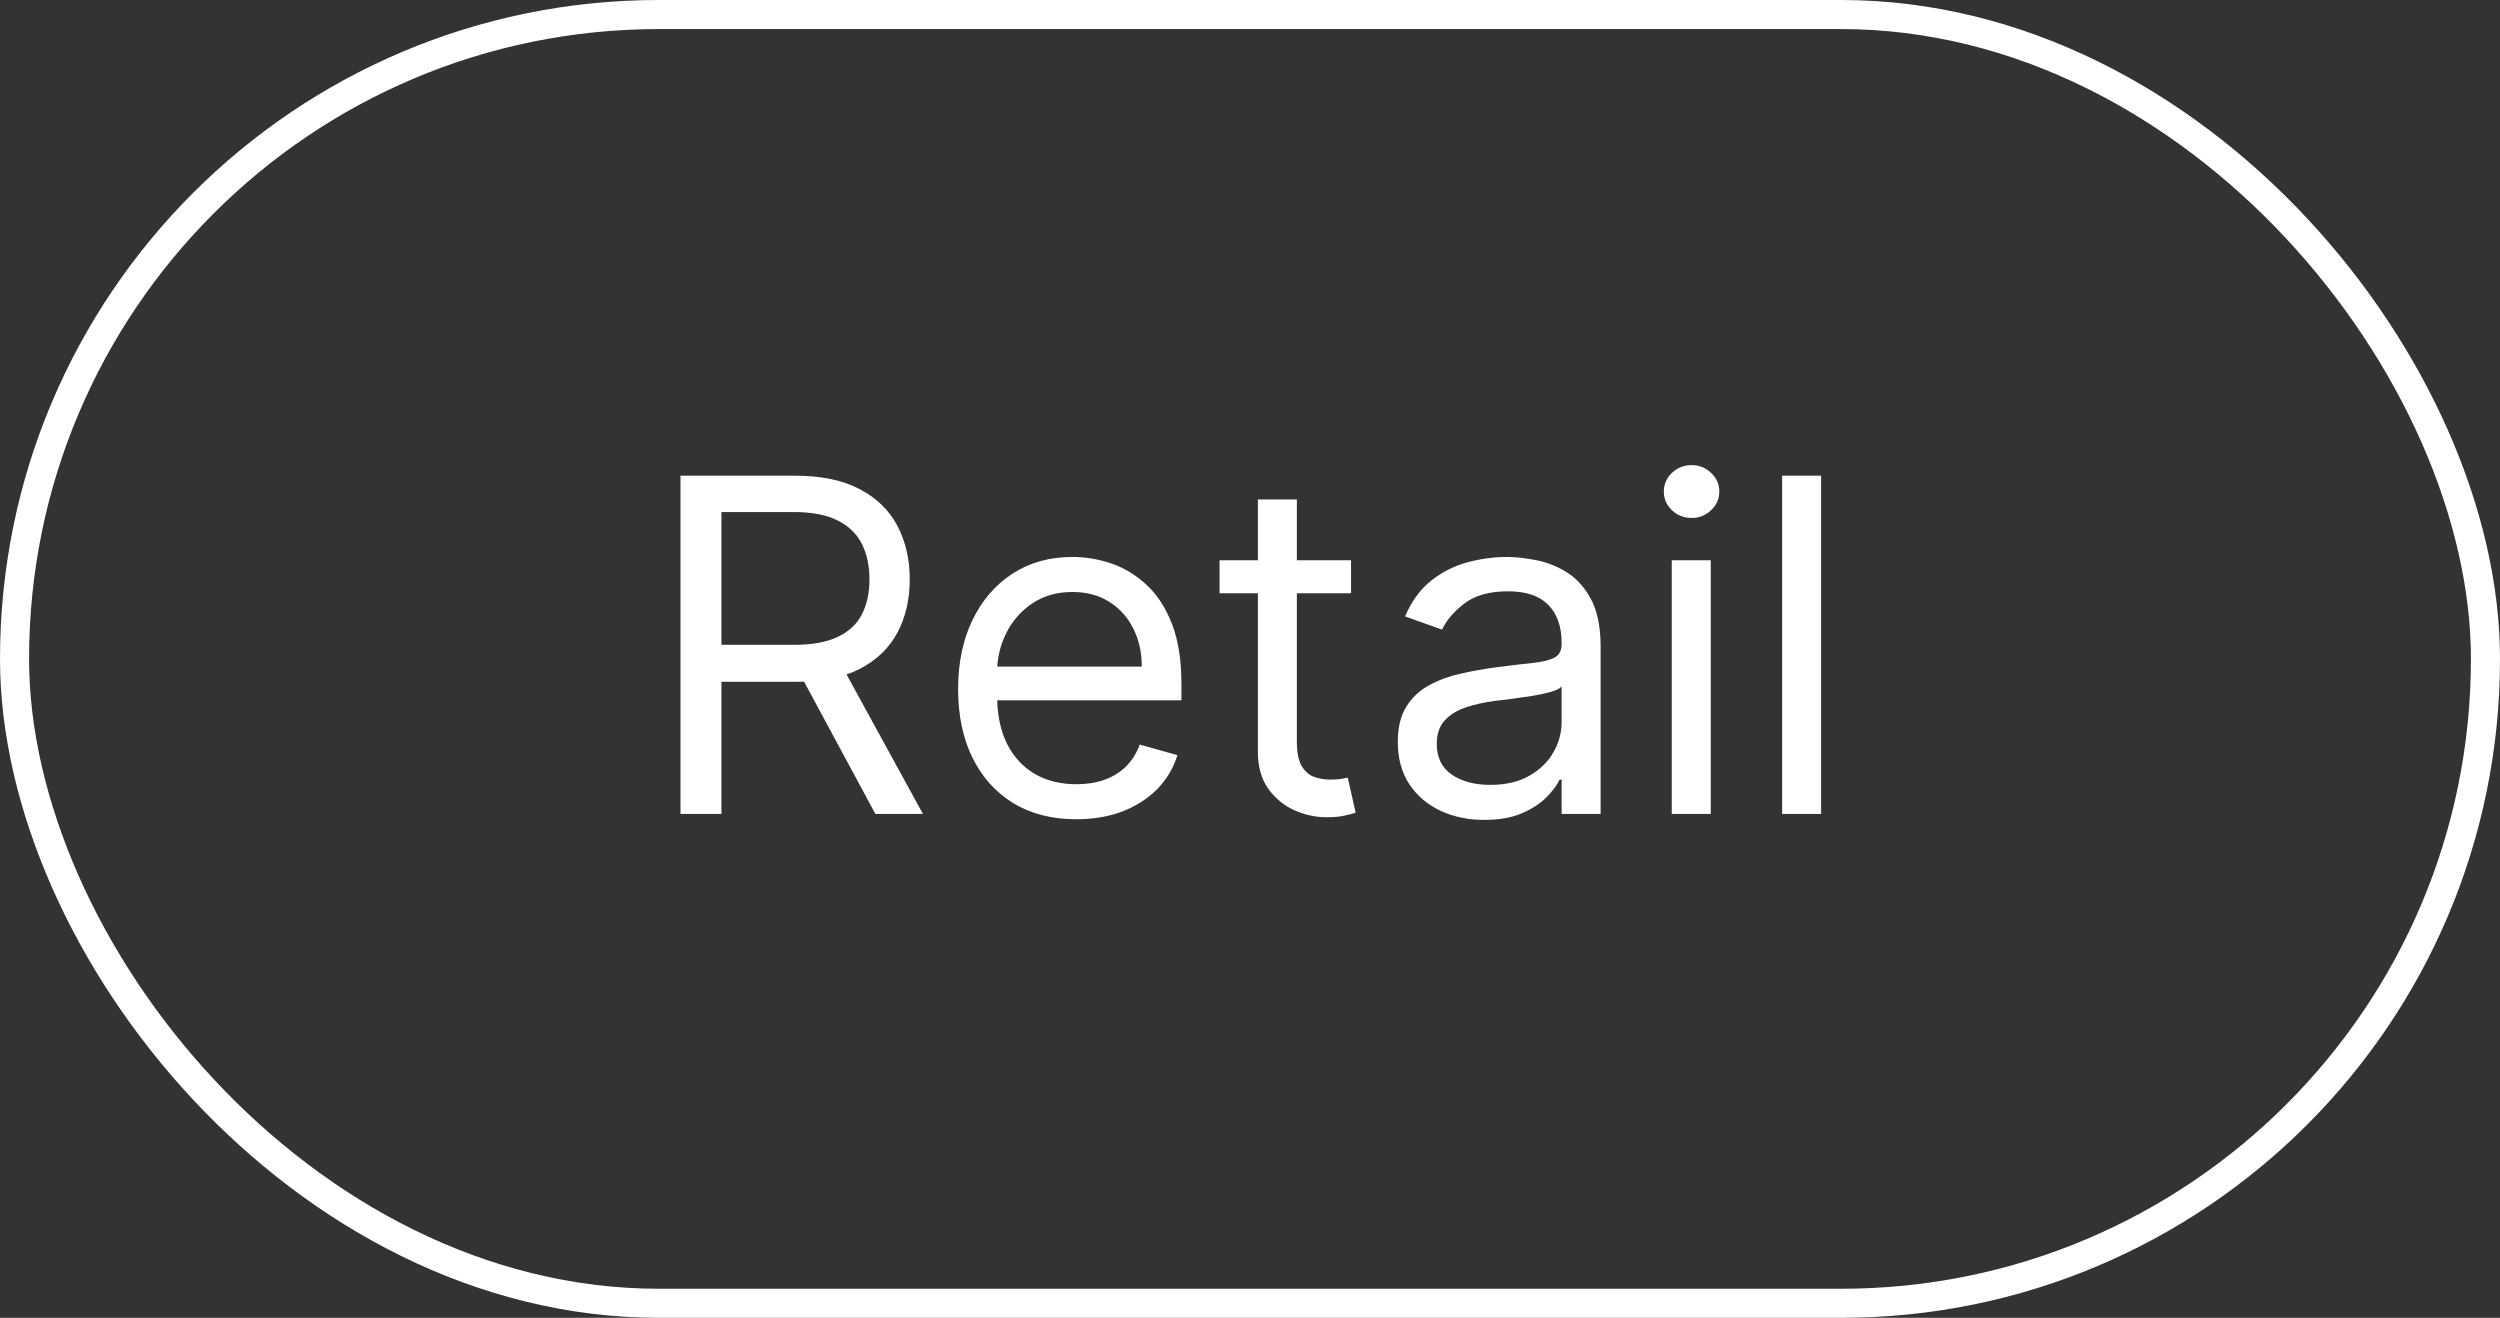 <?xml version="1.0" encoding="UTF-8"?> <svg xmlns="http://www.w3.org/2000/svg" width="129" height="68" viewBox="0 0 129 68" fill="none"><rect x="0" y="0" width="129" height="68" fill="#333333" stroke="none"/> <path d="M35.114 42V24.546H41.011C42.375 24.546 43.494 24.778 44.369 25.244C45.244 25.704 45.892 26.338 46.312 27.145C46.733 27.952 46.943 28.869 46.943 29.898C46.943 30.926 46.733 31.838 46.312 32.633C45.892 33.429 45.247 34.054 44.378 34.508C43.508 34.957 42.398 35.182 41.045 35.182H36.273V33.273H40.977C41.909 33.273 42.659 33.136 43.227 32.864C43.801 32.591 44.216 32.205 44.472 31.704C44.733 31.199 44.864 30.597 44.864 29.898C44.864 29.199 44.733 28.588 44.472 28.065C44.21 27.543 43.793 27.139 43.219 26.855C42.645 26.565 41.886 26.421 40.943 26.421H37.227V42H35.114ZM43.33 34.159L47.625 42H45.17L40.943 34.159H43.33ZM55.541 42.273C54.279 42.273 53.191 41.994 52.276 41.438C51.367 40.875 50.666 40.091 50.171 39.085C49.682 38.074 49.438 36.898 49.438 35.557C49.438 34.216 49.682 33.034 50.171 32.011C50.666 30.983 51.353 30.182 52.234 29.608C53.12 29.028 54.154 28.739 55.336 28.739C56.018 28.739 56.691 28.852 57.356 29.079C58.021 29.307 58.626 29.676 59.171 30.188C59.717 30.693 60.151 31.364 60.475 32.199C60.799 33.034 60.961 34.062 60.961 35.284V36.136H50.87V34.398H58.916C58.916 33.659 58.768 33 58.472 32.42C58.182 31.841 57.768 31.384 57.228 31.048C56.694 30.713 56.063 30.546 55.336 30.546C54.535 30.546 53.842 30.744 53.256 31.142C52.677 31.534 52.231 32.045 51.918 32.676C51.606 33.307 51.45 33.983 51.45 34.705V35.864C51.45 36.852 51.62 37.69 51.961 38.378C52.307 39.06 52.788 39.58 53.401 39.938C54.015 40.29 54.728 40.466 55.541 40.466C56.069 40.466 56.546 40.392 56.972 40.244C57.404 40.091 57.776 39.864 58.089 39.562C58.401 39.256 58.643 38.875 58.813 38.42L60.756 38.966C60.552 39.625 60.208 40.205 59.725 40.705C59.242 41.199 58.646 41.585 57.935 41.864C57.225 42.136 56.427 42.273 55.541 42.273ZM69.714 28.909V30.614H62.93V28.909H69.714ZM64.907 25.773H66.918V38.25C66.918 38.818 67.001 39.244 67.165 39.528C67.336 39.807 67.552 39.994 67.813 40.091C68.08 40.182 68.362 40.227 68.657 40.227C68.879 40.227 69.06 40.216 69.202 40.193C69.344 40.165 69.458 40.142 69.543 40.125L69.952 41.932C69.816 41.983 69.626 42.034 69.381 42.085C69.137 42.142 68.827 42.17 68.452 42.17C67.884 42.17 67.327 42.048 66.782 41.804C66.242 41.56 65.793 41.188 65.435 40.688C65.083 40.188 64.907 39.557 64.907 38.795V25.773ZM76.592 42.307C75.762 42.307 75.009 42.151 74.333 41.838C73.657 41.52 73.12 41.062 72.722 40.466C72.325 39.864 72.126 39.136 72.126 38.284C72.126 37.534 72.273 36.926 72.569 36.46C72.864 35.989 73.259 35.619 73.754 35.352C74.248 35.085 74.793 34.886 75.39 34.756C75.992 34.619 76.597 34.511 77.205 34.432C78.001 34.33 78.646 34.253 79.14 34.202C79.64 34.145 80.004 34.051 80.231 33.92C80.464 33.79 80.58 33.562 80.58 33.239V33.17C80.58 32.33 80.35 31.676 79.89 31.21C79.435 30.744 78.745 30.511 77.819 30.511C76.859 30.511 76.106 30.722 75.56 31.142C75.015 31.562 74.631 32.011 74.41 32.489L72.501 31.807C72.842 31.011 73.296 30.392 73.864 29.949C74.438 29.5 75.063 29.188 75.739 29.011C76.421 28.829 77.092 28.739 77.751 28.739C78.171 28.739 78.654 28.79 79.2 28.892C79.751 28.989 80.282 29.19 80.793 29.497C81.31 29.804 81.739 30.267 82.08 30.886C82.421 31.506 82.592 32.335 82.592 33.375V42H80.58V40.227H80.478C80.342 40.511 80.114 40.815 79.796 41.139C79.478 41.463 79.055 41.739 78.526 41.966C77.998 42.193 77.353 42.307 76.592 42.307ZM76.898 40.5C77.694 40.5 78.364 40.344 78.91 40.031C79.461 39.719 79.876 39.315 80.154 38.821C80.438 38.327 80.58 37.807 80.58 37.261V35.42C80.495 35.523 80.308 35.617 80.018 35.702C79.734 35.781 79.404 35.852 79.029 35.915C78.66 35.972 78.299 36.023 77.947 36.068C77.6 36.108 77.319 36.142 77.103 36.17C76.58 36.239 76.092 36.349 75.637 36.503C75.188 36.651 74.825 36.875 74.546 37.176C74.273 37.472 74.137 37.875 74.137 38.386C74.137 39.085 74.396 39.614 74.913 39.972C75.435 40.324 76.097 40.5 76.898 40.5ZM86.263 42V28.909H88.274V42H86.263ZM87.285 26.727C86.894 26.727 86.555 26.594 86.271 26.327C85.993 26.06 85.854 25.739 85.854 25.364C85.854 24.989 85.993 24.668 86.271 24.401C86.555 24.134 86.894 24 87.285 24C87.678 24 88.013 24.134 88.291 24.401C88.575 24.668 88.717 24.989 88.717 25.364C88.717 25.739 88.575 26.06 88.291 26.327C88.013 26.594 87.678 26.727 87.285 26.727ZM93.969 24.546V42H91.958V24.546H93.969Z" fill="white"></path> <rect x="0.75" y="0.75" width="127.5" height="66.5" rx="33.25" stroke="white" stroke-width="1.5"></rect> </svg> 